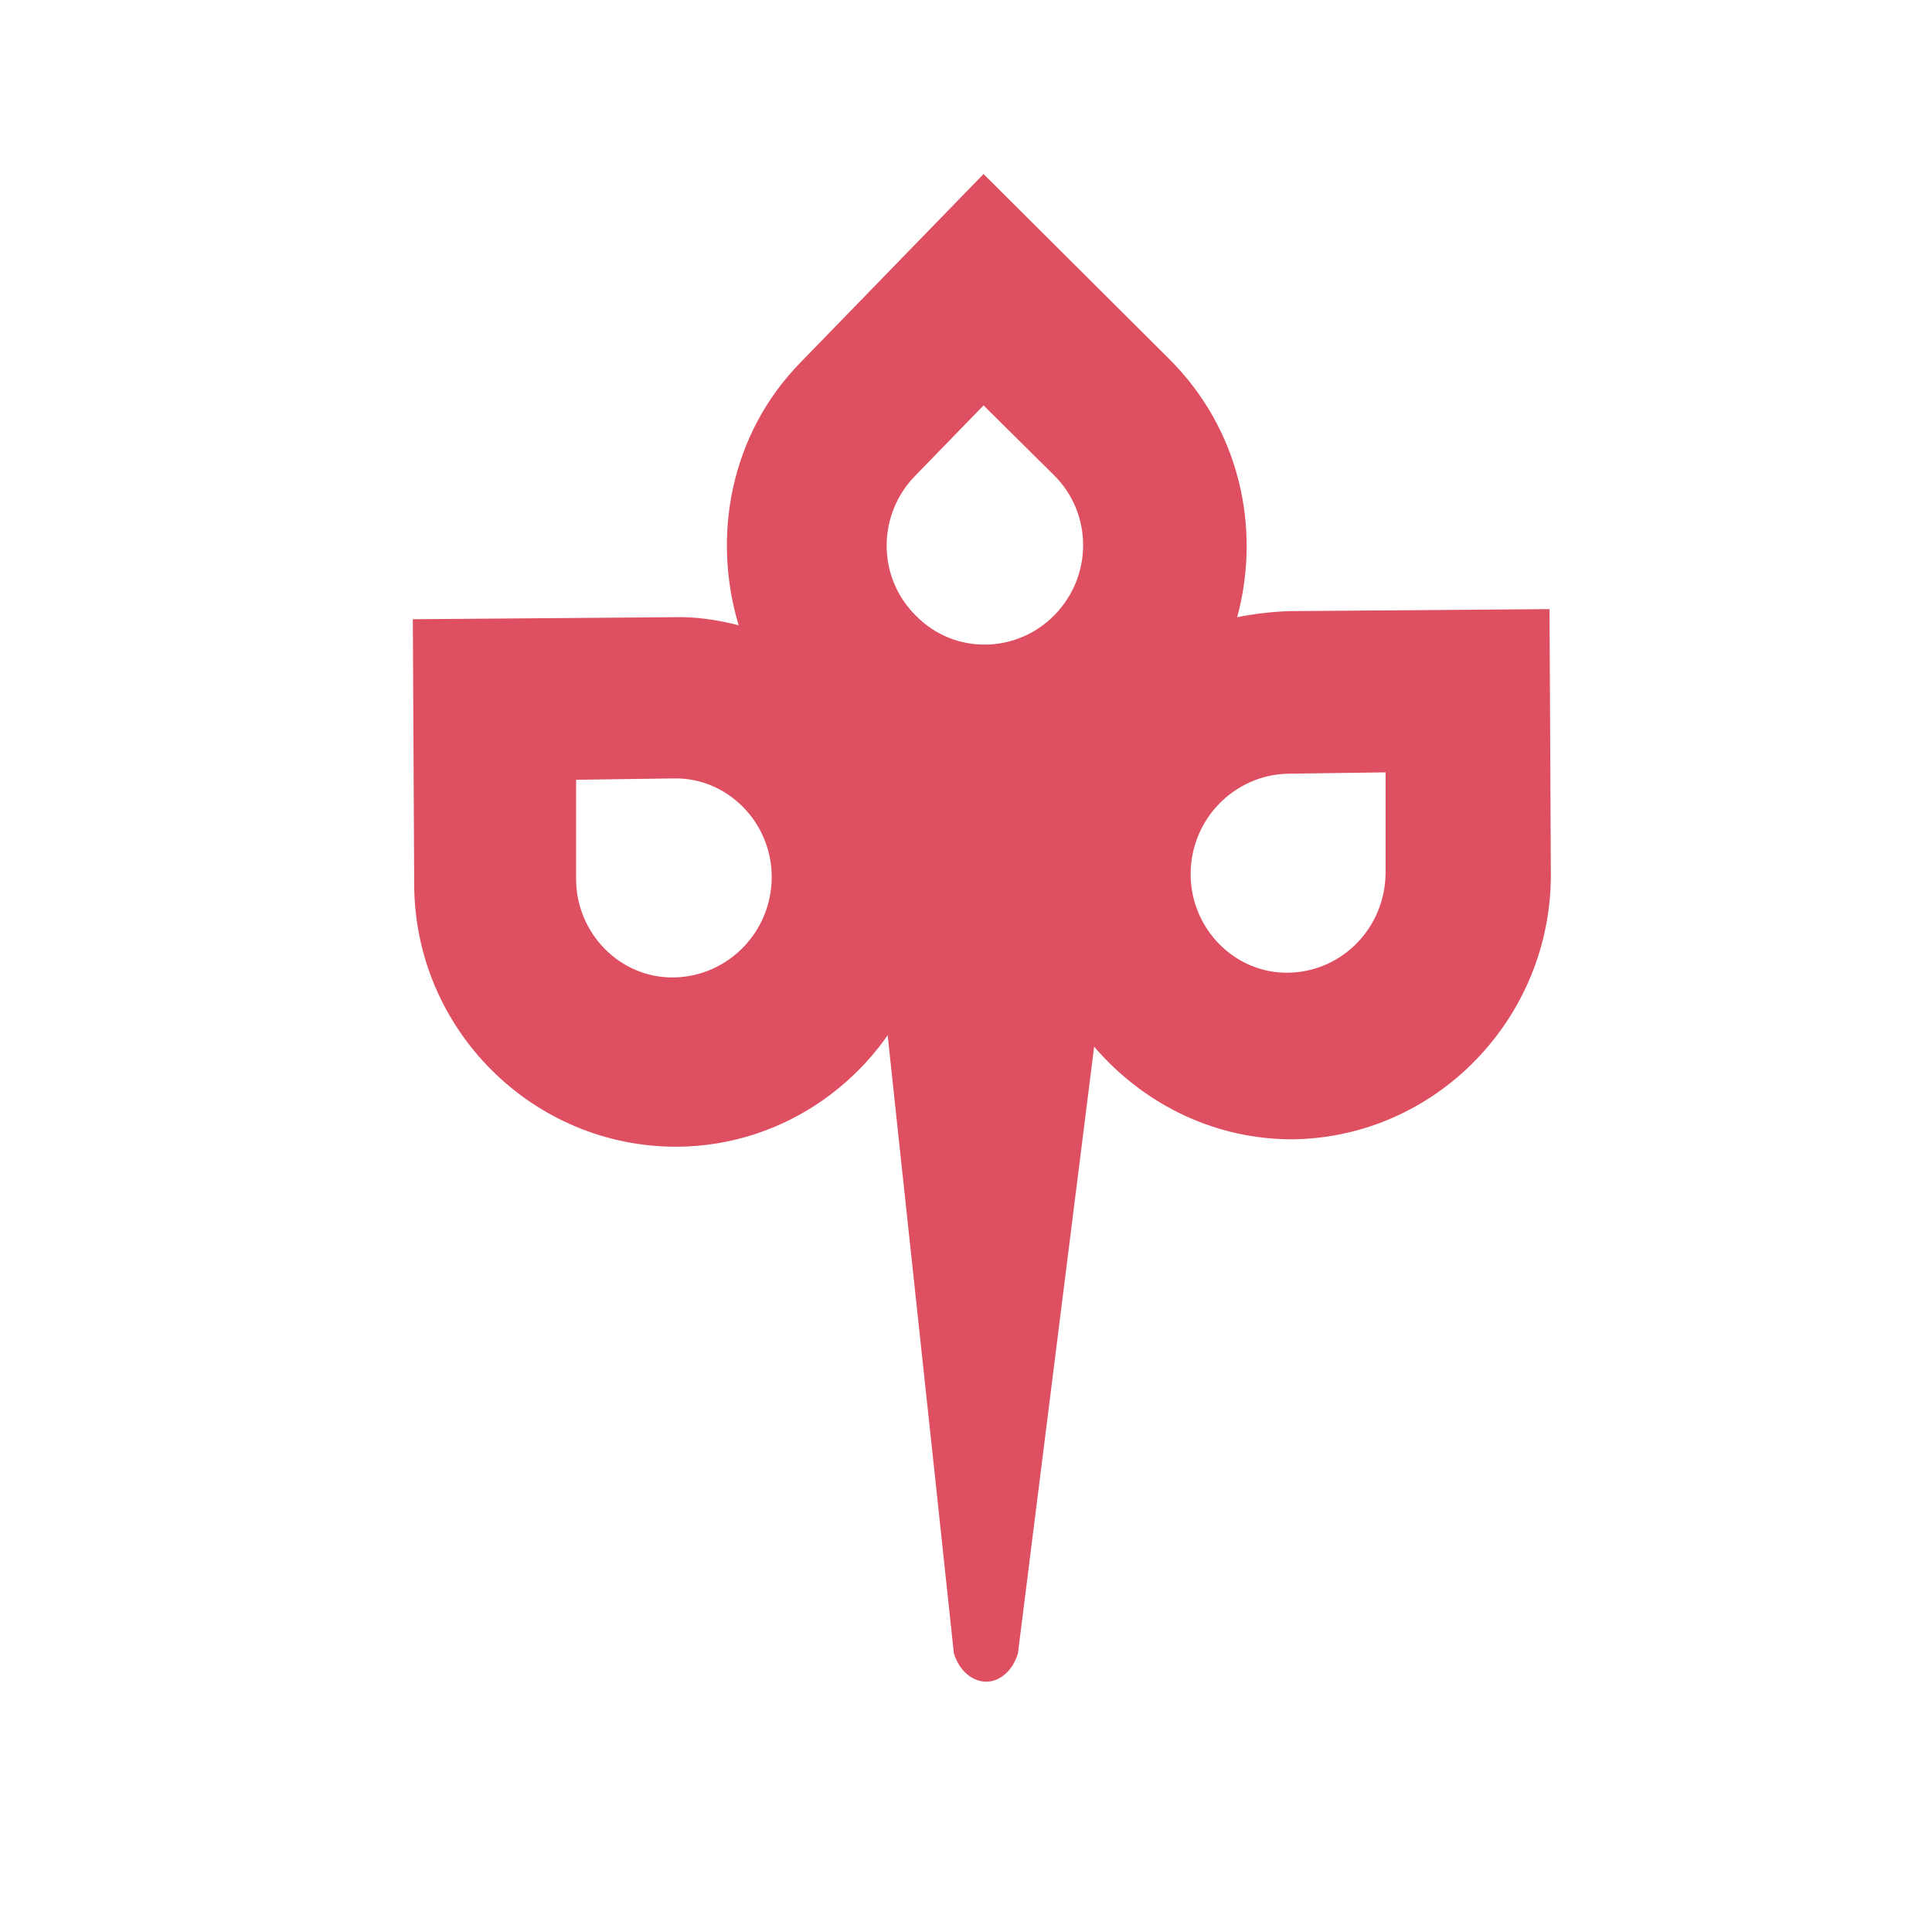 <svg viewBox="0 0 28.64 28.43" xmlns="http://www.w3.org/2000/svg" id="keylines">
  <defs>
    <style>
      .cls-1 {
        fill: #de5061;
      }

      .cls-2 {
        fill: none;
      }
    </style>
  </defs>
  <g>
    <path d="M13.61,17.81v.06M15.77,17.65l-.02-2.81c.67,1.21,1.94,2.05,3.4,2.05,2.13-.02,3.85-1.79,3.84-3.94l-.02-3.92-3.86.03c-.27.01-.52.04-.77.09.36-1.33.03-2.79-1-3.82l-2.76-2.75-2.71,2.79c-1.04,1.06-1.32,2.57-.92,3.9-.31-.08-.63-.13-.97-.12l-3.86.03.02,3.92c0,2.16,1.76,3.91,3.9,3.9,1.6-.01,2.98-1.02,3.55-2.45l.02,3.26,2.17-.16ZM11.44,13c0,.81-.64,1.47-1.44,1.49-.8.02-1.46-.65-1.46-1.46v-1.47s1.44-.02,1.44-.02c.8-.02,1.46.65,1.46,1.46ZM20.54,11.46v1.47c0,.81-.63,1.47-1.43,1.49s-1.46-.65-1.46-1.46.64-1.47,1.44-1.49l1.45-.02ZM13.57,7.05l1.01-1.04,1.04,1.03c.58.57.58,1.5.01,2.08-.56.57-1.48.59-2.05.01-.58-.57-.58-1.5-.01-2.08Z" class="cls-1"></path>
    <rect transform="translate(-6.52 8.88) rotate(-24.03)" height="39.45" width="39.45" y=".03" x="-2.12" class="cls-2"></rect>
  </g>
  <path d="M15.09,24.51c-.07.24-.25.41-.45.42-.22.01-.42-.16-.5-.42-.38-3.58-.77-7.16-1.15-10.75h3.45c-.45,3.58-.9,7.16-1.35,10.75Z" class="cls-1"></path>
</svg>